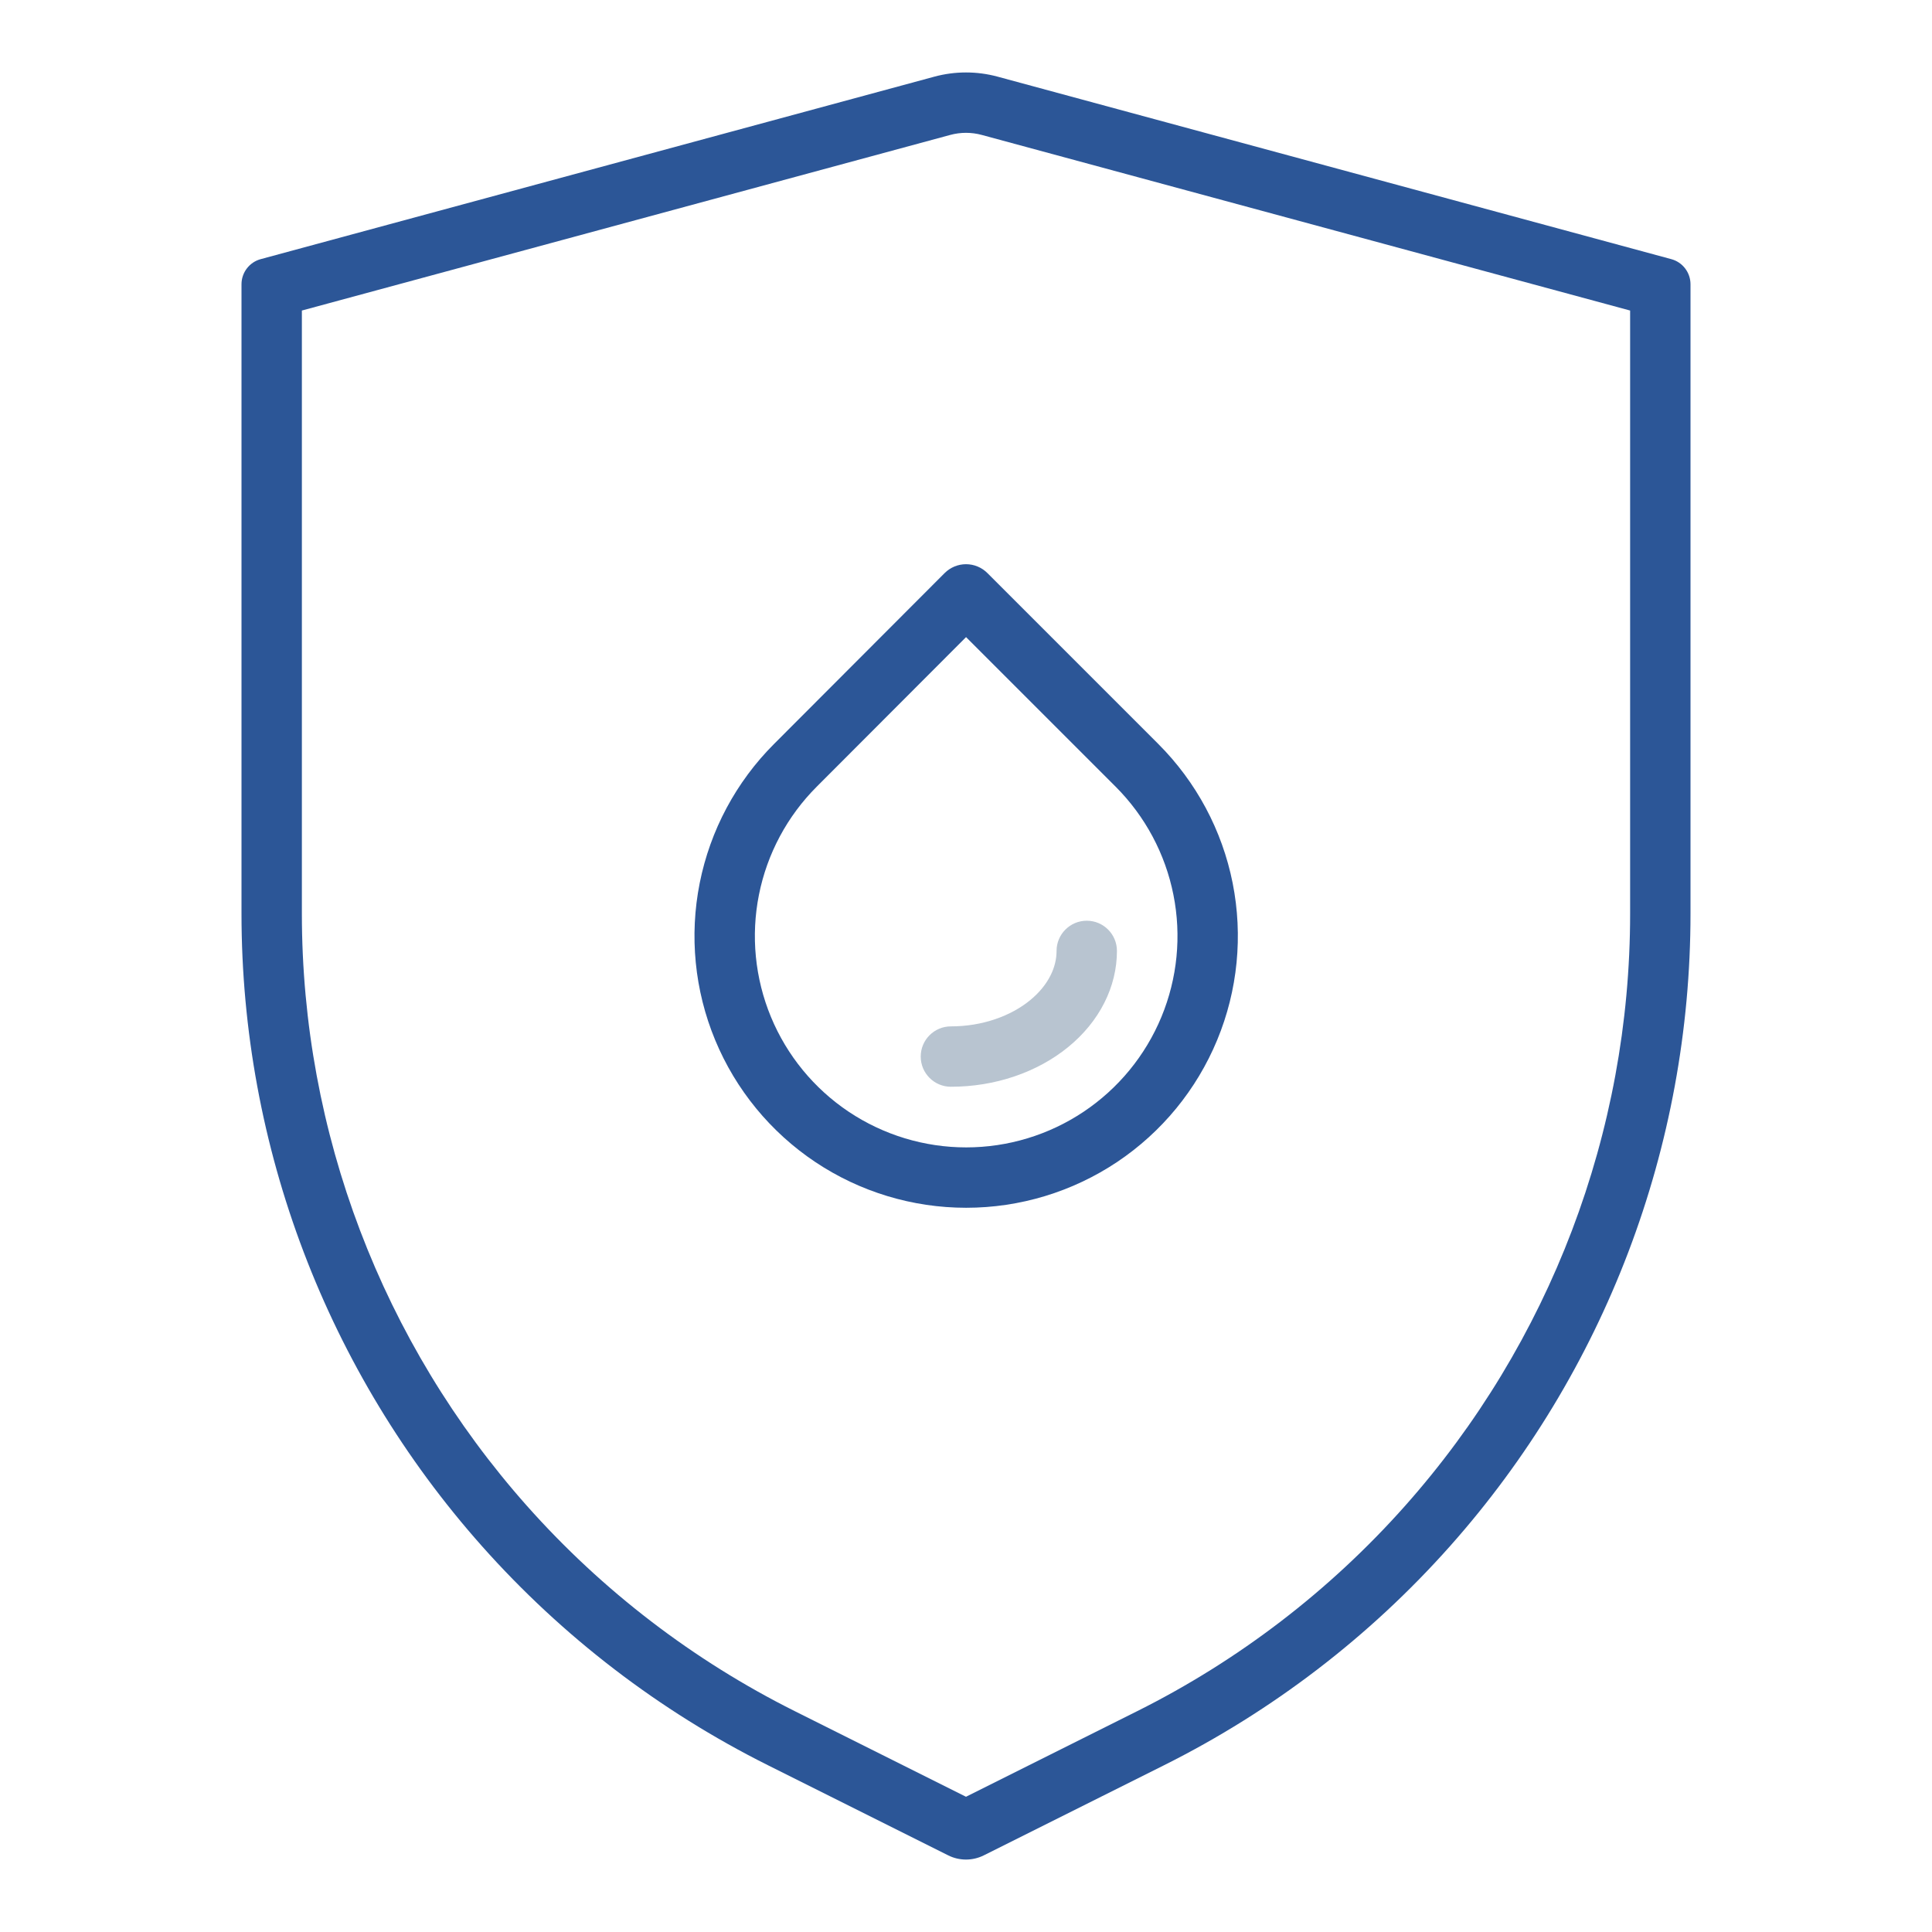 <svg width="64" height="64" viewBox="0 0 64 64" fill="none" xmlns="http://www.w3.org/2000/svg">
<path fill-rule="evenodd" clip-rule="evenodd" d="M54 10.287L32.523 4.47C32.18 4.377 31.82 4.377 31.477 4.47L10 10.287V30.267C10 37.5 12.655 44.482 17.46 49.889C19.956 52.697 22.966 55.003 26.326 56.683L32 59.52L37.674 56.683C41.034 55.003 44.044 52.697 46.54 49.889C51.346 44.482 54 37.5 54 30.267V10.287ZM8.638 8.584C8.261 8.685 8 9.027 8 9.417V30.267C8 37.99 10.834 45.445 15.965 51.217C18.631 54.216 21.844 56.678 25.432 58.472L31.408 61.46C31.78 61.647 32.219 61.647 32.592 61.46L38.568 58.472C42.156 56.678 45.369 54.216 48.035 51.217C53.166 45.445 56 37.99 56 30.267V9.417C56 9.027 55.739 8.685 55.362 8.584L33.046 2.539C32.361 2.354 31.639 2.354 30.954 2.539L8.638 8.584Z" fill="#2C5697"/>
<path fill-rule="evenodd" clip-rule="evenodd" d="M32 18.69C32.266 18.69 32.52 18.795 32.708 18.983L38.368 24.643C38.368 24.643 38.368 24.642 38.368 24.643C39.627 25.901 40.485 27.505 40.833 29.251C41.18 30.997 41.002 32.807 40.321 34.451C39.64 36.096 38.487 37.502 37.007 38.492C35.526 39.481 33.786 40.009 32.006 40.009C30.226 40.009 28.485 39.481 27.005 38.492C25.525 37.502 24.371 36.096 23.69 34.451C23.009 32.807 22.831 30.997 23.179 29.251C23.527 27.505 24.384 25.901 25.643 24.643C25.644 24.643 25.643 24.643 25.643 24.643L31.293 18.983C31.481 18.796 31.735 18.69 32 18.69ZM32.002 21.105L27.058 26.057C26.078 27.036 25.411 28.283 25.141 29.641C24.87 30.999 25.009 32.407 25.538 33.686C26.068 34.966 26.965 36.059 28.116 36.829C29.268 37.598 30.621 38.009 32.006 38.009C33.391 38.009 34.744 37.598 35.895 36.829C37.047 36.059 37.944 34.966 38.474 33.686C39.003 32.407 39.142 30.999 38.871 29.641C38.601 28.283 37.933 27.036 36.954 26.057L32.002 21.105Z" fill="#2C5697"/>
<path fill-rule="evenodd" clip-rule="evenodd" d="M36 30.5C36.552 30.5 37 30.948 37 31.5C37 32.091 36.858 32.676 36.581 33.222C36.305 33.768 35.9 34.264 35.389 34.682C34.878 35.1 34.272 35.431 33.605 35.657C32.938 35.884 32.222 36 31.5 36C30.948 36 30.5 35.552 30.5 35C30.5 34.448 30.948 34 31.5 34C32.01 34 32.508 33.918 32.963 33.763C33.418 33.609 33.81 33.39 34.123 33.134C34.435 32.879 34.656 32.597 34.797 32.319C34.937 32.042 35 31.766 35 31.5C35 30.948 35.448 30.5 36 30.5Z" fill="#B8C4D0"/>
</svg>
